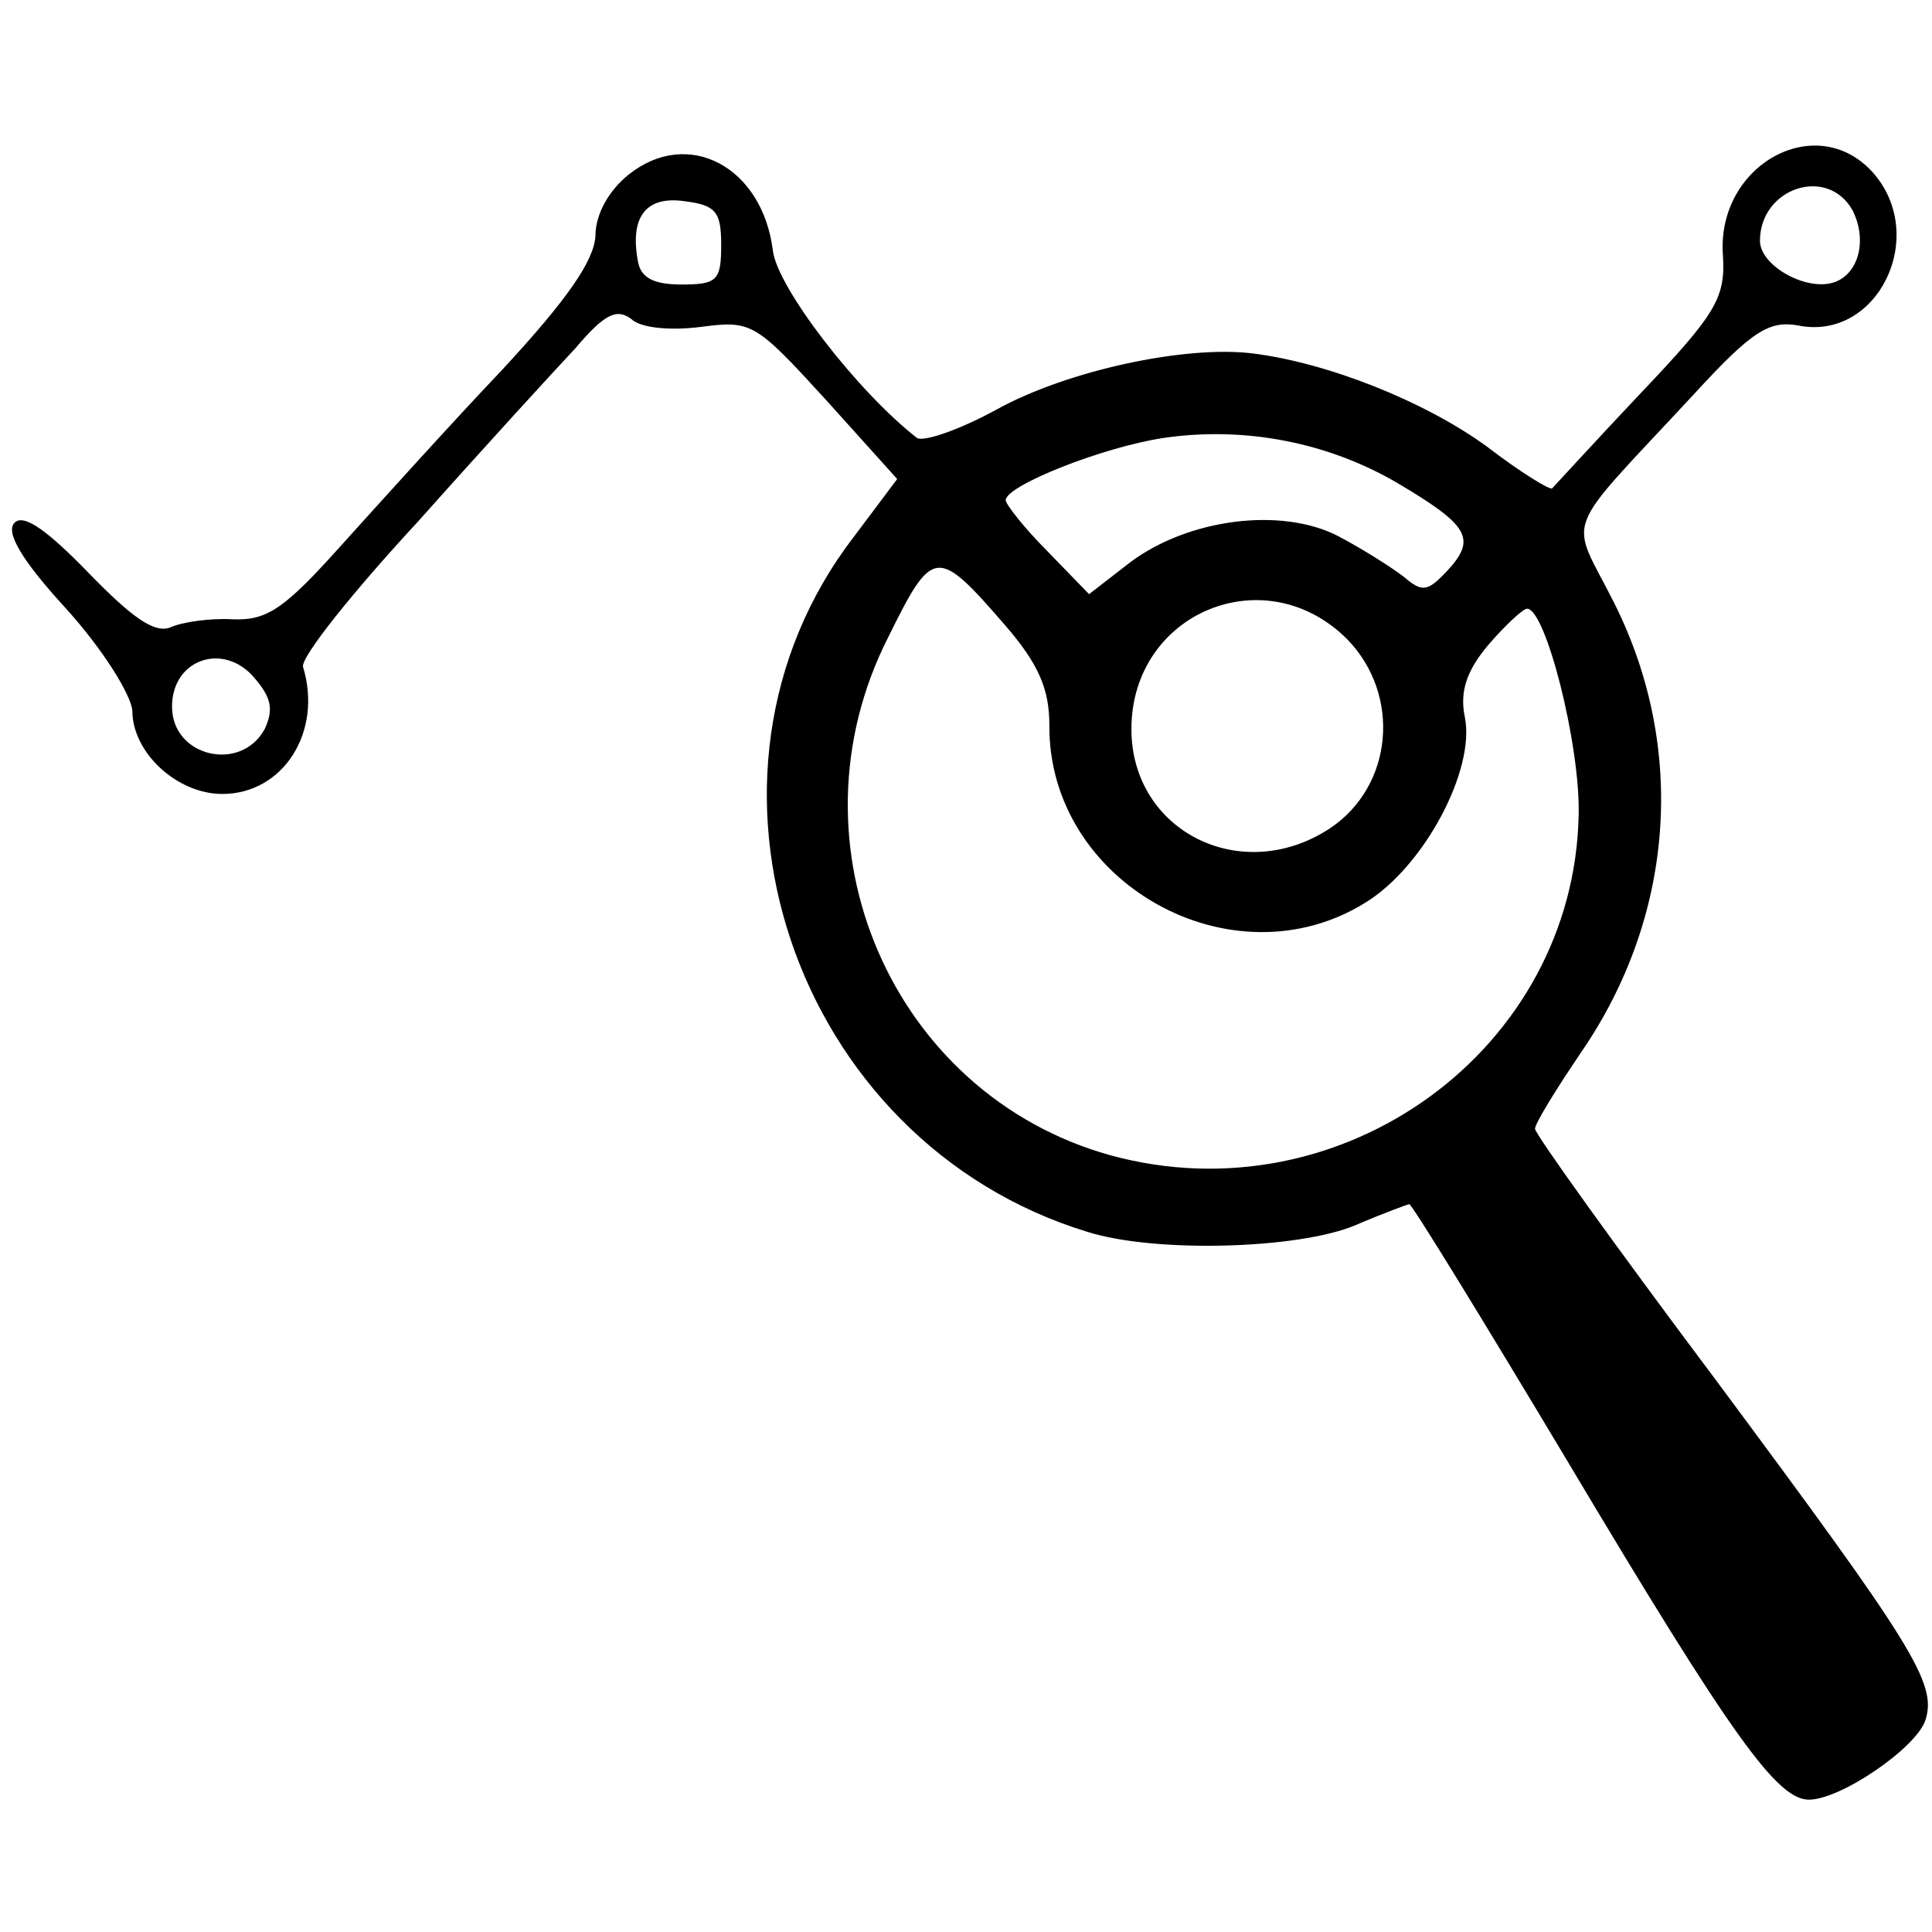 <?xml version="1.0" standalone="no"?>
<!DOCTYPE svg PUBLIC "-//W3C//DTD SVG 20010904//EN"
 "http://www.w3.org/TR/2001/REC-SVG-20010904/DTD/svg10.dtd">
<svg version="1.0" xmlns="http://www.w3.org/2000/svg"
 width="146pt" height="146pt" viewBox="0 0 146 146"
 preserveAspectRatio="xMidYMid meet">
<g transform="translate(0,146) scale(0.1,-0.1)"
fill="#000000" stroke="none">
<path d="M475 1328 c-15 -12 -25 -30 -25 -46 -1 -19 -21 -48 -71 -102 -39 -41
-93 -101 -121 -132 -43 -48 -56 -57 -82 -56 -17 1 -38 -2 -47 -6 -12 -5 -29 7
-62 41 -31 32 -49 45 -56 38 -7 -7 5 -28 39 -65 28 -31 49 -65 50 -77 0 -32
34 -63 68 -63 46 0 76 47 61 96 -2 7 37 56 87 110 49 55 103 114 119 131 22
26 31 30 42 22 7 -7 30 -9 53 -6 38 5 41 3 94 -55 l54 -60 -33 -44 c-139 -181
-46 -457 177 -525 51 -16 159 -13 202 5 21 9 40 16 41 16 2 0 56 -88 120 -195
124 -208 158 -255 182 -255 24 0 81 39 88 60 9 28 -9 56 -159 258 -75 100
-136 185 -136 189 0 4 16 30 35 58 70 102 80 229 25 339 -34 68 -42 48 60 158
44 48 57 56 79 52 60 -12 99 68 56 116 -43 47 -118 5 -113 -63 2 -32 -5 -44
-62 -104 -35 -37 -65 -70 -67 -72 -1 -2 -24 12 -50 32 -47 34 -120 63 -177 70
-51 6 -139 -13 -192 -42 -29 -16 -56 -25 -61 -22 -45 35 -106 114 -109 142 -8
63 -64 93 -109 57z m925 -27 c11 -22 5 -47 -13 -54 -21 -8 -57 12 -57 31 0 40
51 57 70 23z m-855 -26 c0 -27 -3 -30 -30 -30 -21 0 -31 5 -33 18 -6 33 6 49
35 45 24 -3 28 -8 28 -33z m511 -180 c54 -32 60 -42 38 -66 -15 -16 -19 -17
-33 -5 -9 7 -31 21 -50 31 -43 22 -113 13 -157 -20 l-31 -24 -32 33 c-17 17
-31 35 -31 38 0 11 73 40 119 47 61 9 124 -3 177 -34z m-296 -108 c25 -29 33
-48 33 -75 -1 -119 138 -197 239 -134 44 27 83 100 75 140 -4 19 1 35 18 55
13 15 26 27 29 27 14 0 40 -102 39 -155 -3 -178 -179 -306 -354 -258 -165 46
-247 235 -168 391 34 69 37 69 89 9z m258 -10 c41 -42 35 -111 -13 -143 -67
-44 -150 -2 -150 75 0 88 101 130 163 68z m-818 -68 c-18 -33 -70 -21 -70 17
0 36 39 49 62 22 13 -15 15 -24 8 -39z"/>
</g>
</svg>
